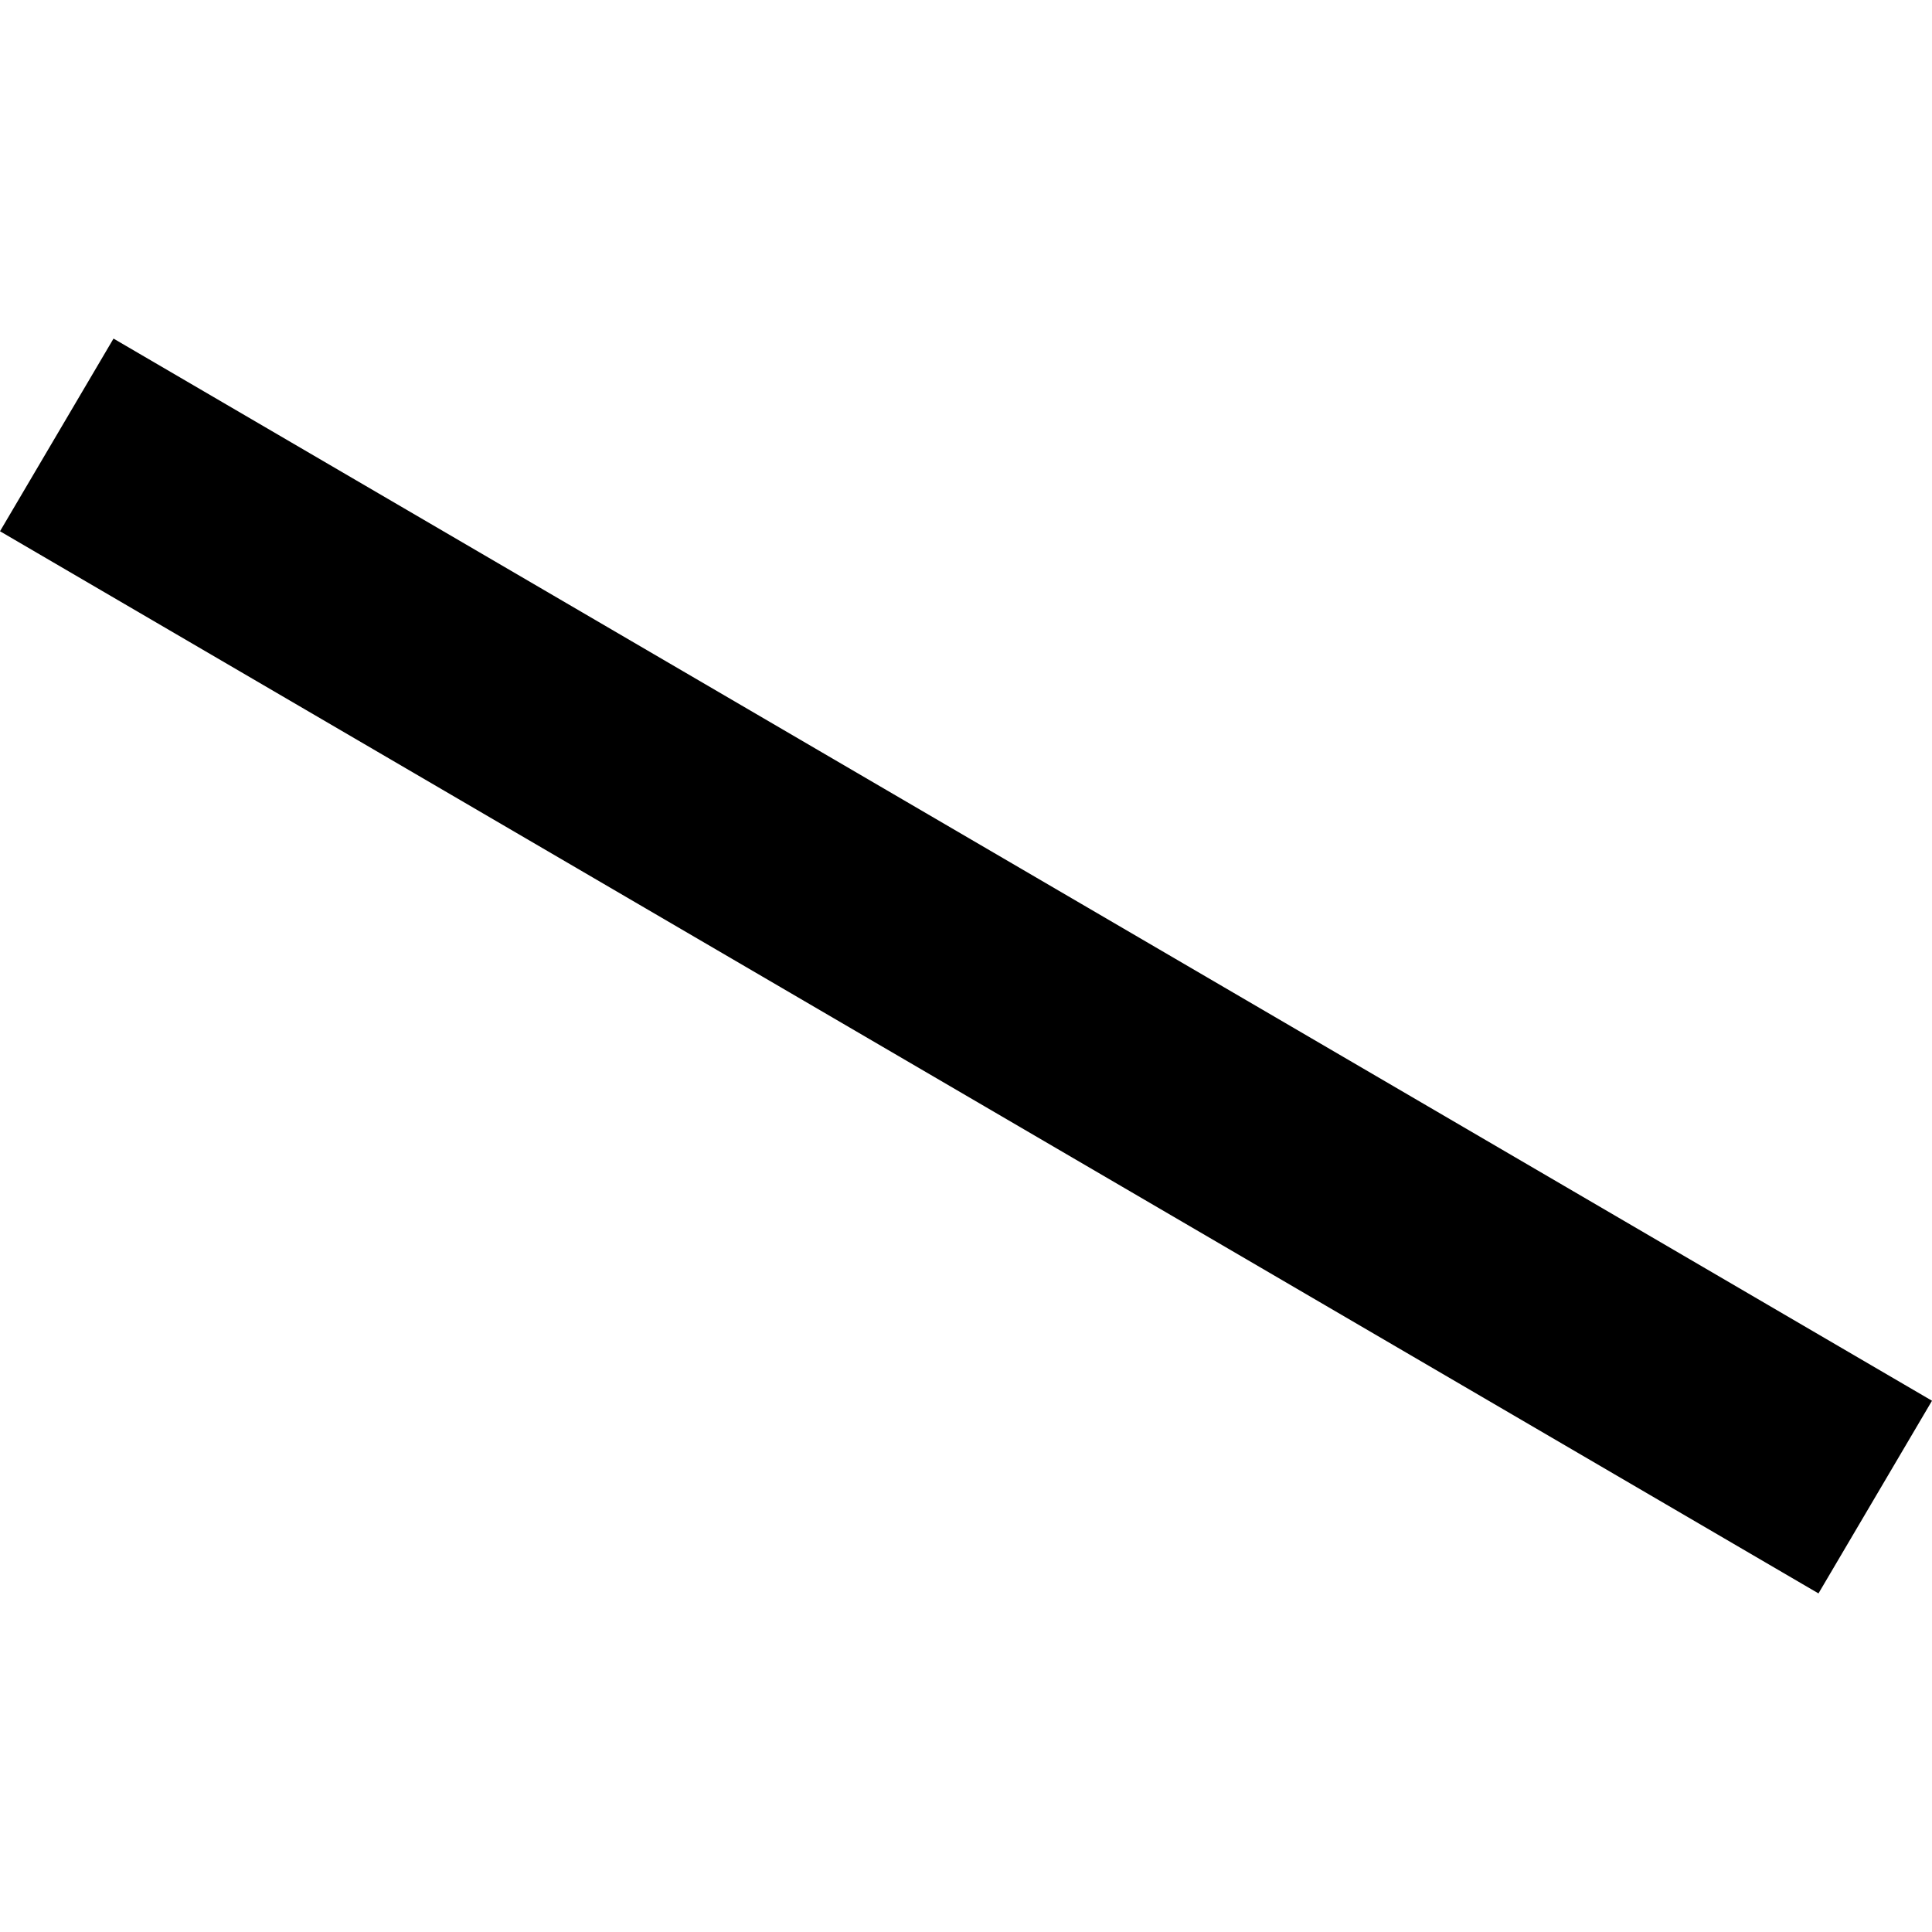 <?xml version="1.0" encoding="utf-8" standalone="no"?>
<!DOCTYPE svg PUBLIC "-//W3C//DTD SVG 1.1//EN"
  "http://www.w3.org/Graphics/SVG/1.1/DTD/svg11.dtd">
<!-- Created with matplotlib (https://matplotlib.org/) -->
<svg height="288pt" version="1.1" viewBox="0 0 288 288" width="288pt" xmlns="http://www.w3.org/2000/svg" xmlns:xlink="http://www.w3.org/1999/xlink">
 <defs>
  <style type="text/css">
*{stroke-linecap:butt;stroke-linejoin:round;}
  </style>
 </defs>
 <g id="figure_1">
  <g id="patch_1">
   <path d="M 0 288 
L 288 288 
L 288 0 
L 0 0 
z
" style="fill:none;opacity:0;"/>
  </g>
  <g id="axes_1">
   <g id="PatchCollection_1">
    <path clip-path="url(#p767fe094b6)" d="M 16.922 50.473 
L 288 208.807 
L 271.078 237.527 
L 0 79.193 
L 16.922 50.473 
"/>
   </g>
  </g>
 </g>
 <defs>
  <clipPath id="p767fe094b6">
   <rect height="187.054" width="288" x="0" y="50.473"/>
  </clipPath>
 </defs>
</svg>
